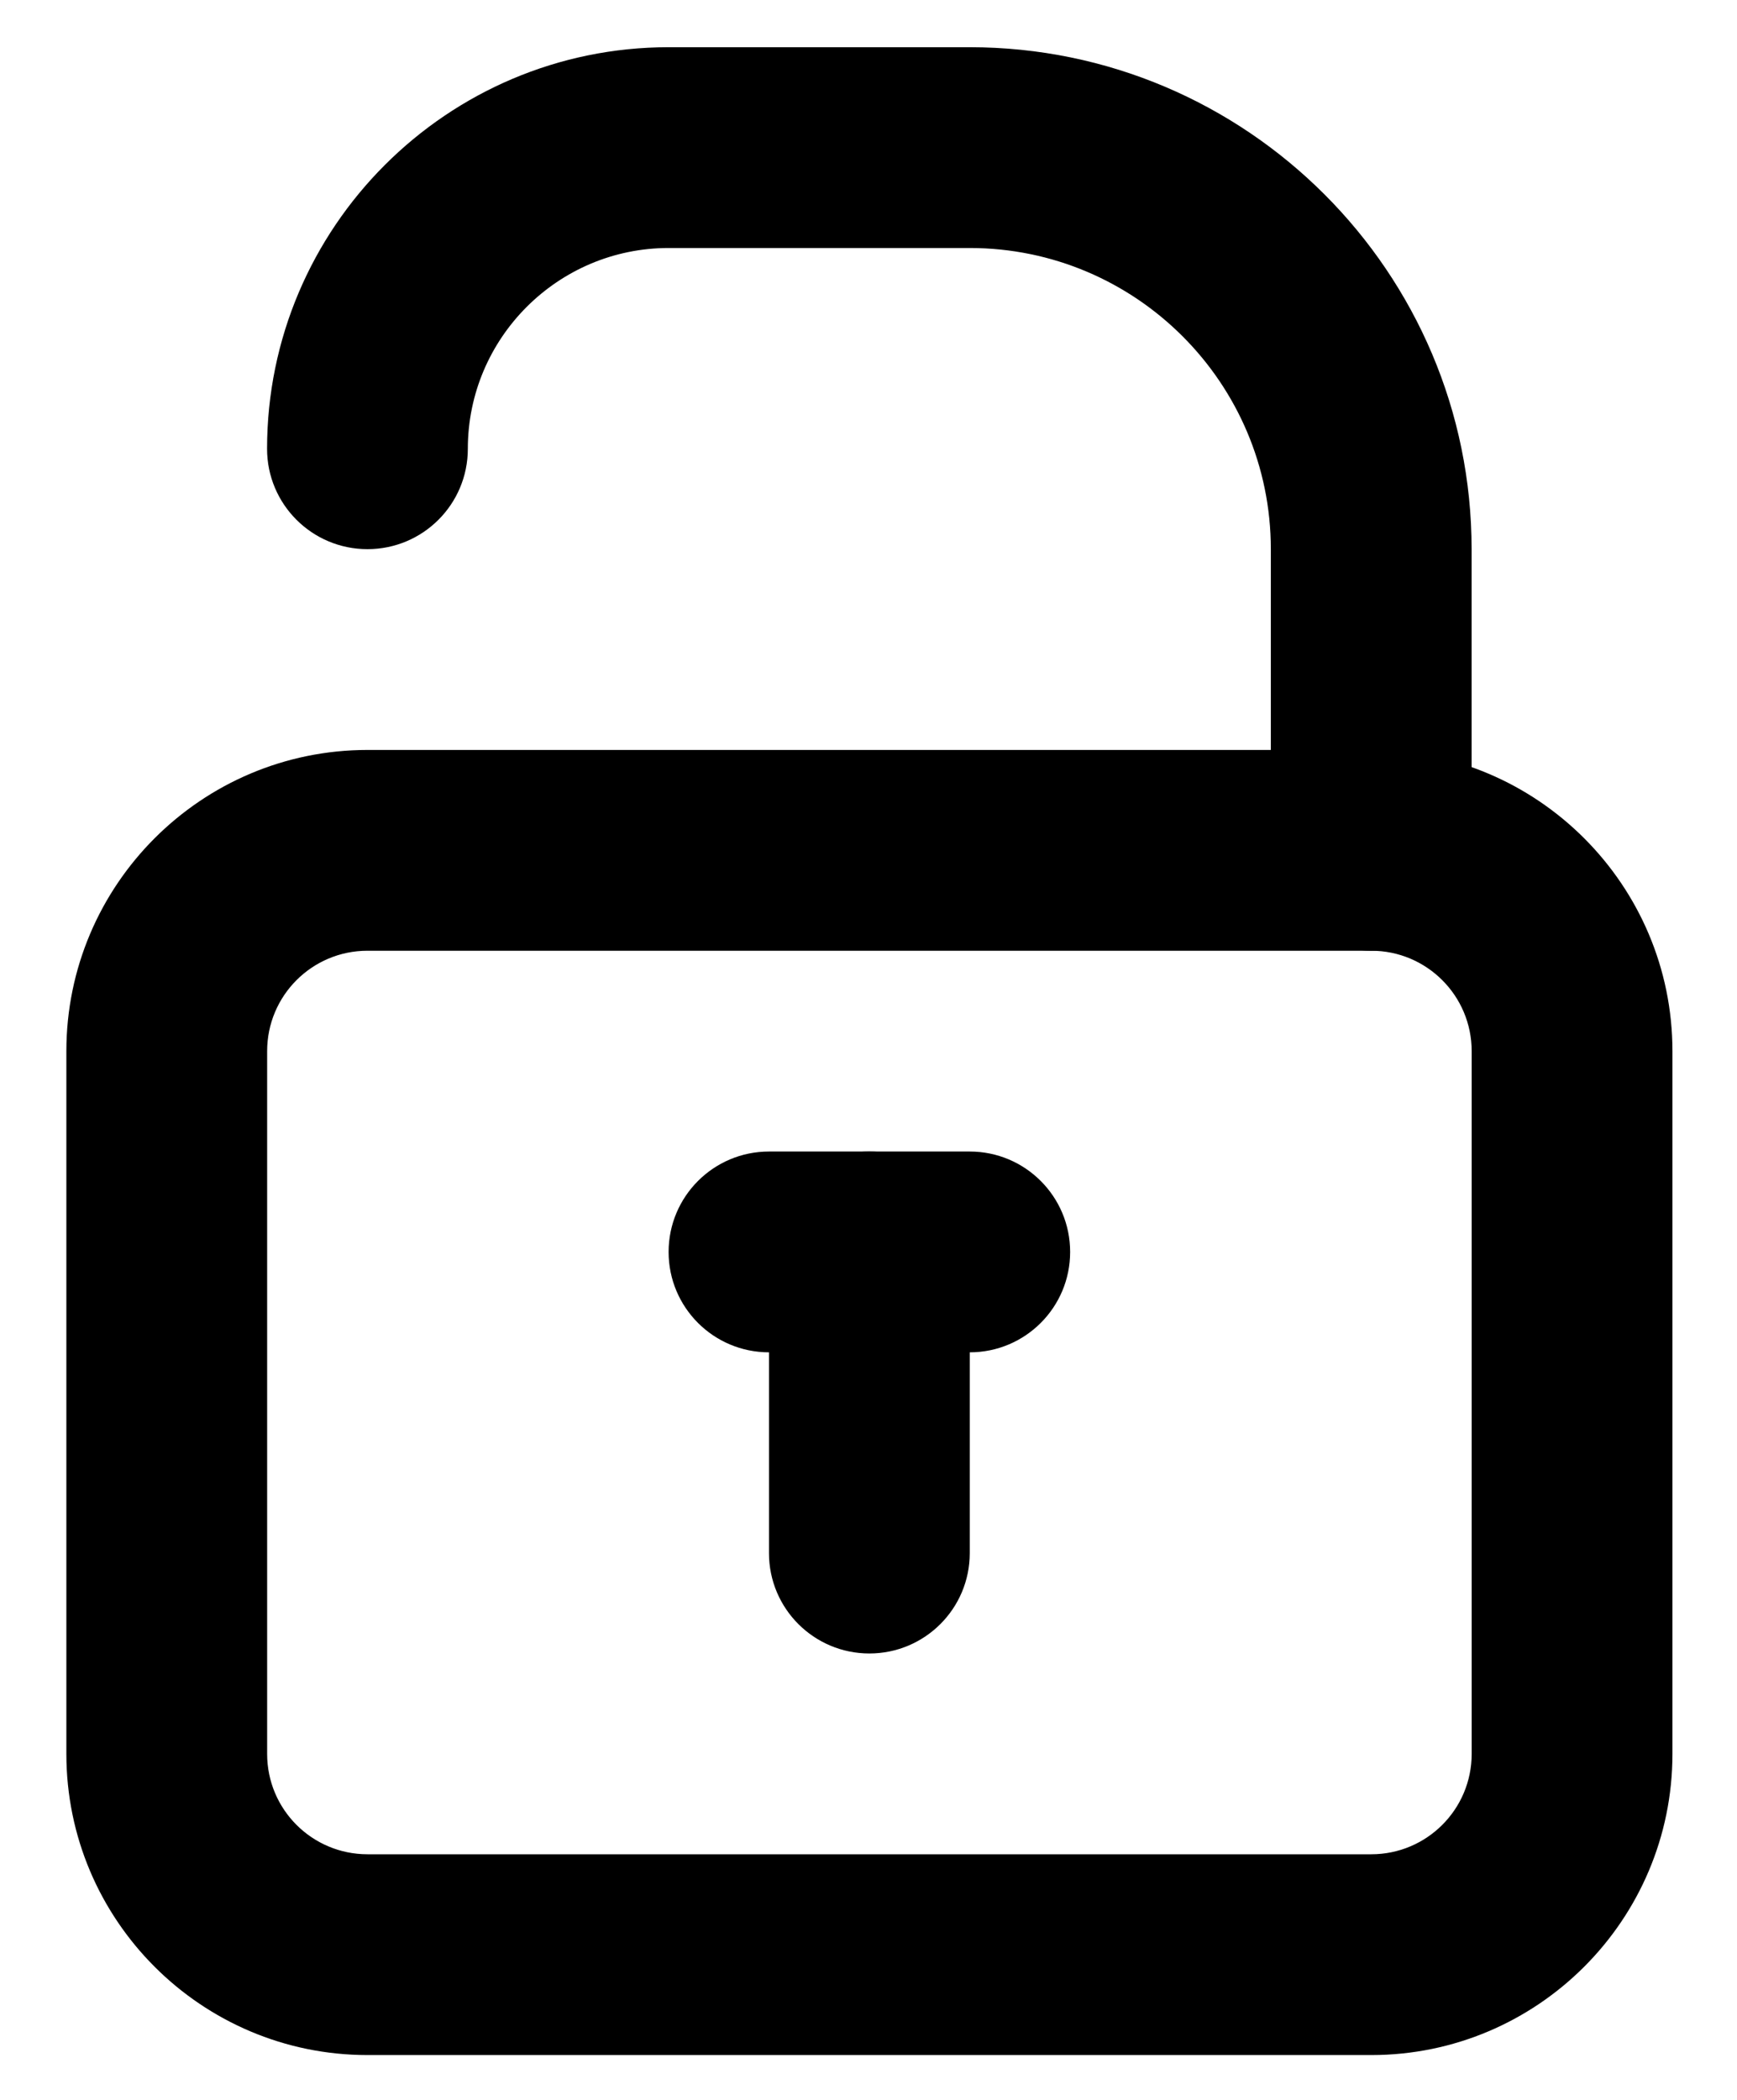 <svg width="24" height="29" viewBox="0 0 24 29" fill="none" xmlns="http://www.w3.org/2000/svg">
<path d="M18.947 28.381H5.078C2.782 28.381 0.917 26.516 0.917 24.222V14.517C0.917 12.222 2.782 10.357 5.078 10.357H18.947C21.242 10.357 23.108 12.222 23.108 14.517V24.222C23.108 26.516 21.242 28.381 18.947 28.381ZM5.078 13.13C4.311 13.13 3.691 13.751 3.691 14.517V24.222C3.691 24.988 4.311 25.608 5.078 25.608H18.947C19.713 25.608 20.334 24.988 20.334 24.222V14.517C20.334 13.751 19.713 13.13 18.947 13.13H5.078Z" fill="black"/>
<path d="M18.946 13.13C18.18 13.13 17.559 12.51 17.559 11.744V7.584C17.559 5.29 15.694 3.425 13.399 3.425H9.238C7.709 3.425 6.464 4.669 6.464 6.198C6.464 6.964 5.844 7.584 5.077 7.584C4.311 7.584 3.69 6.964 3.69 6.198C3.69 3.141 6.18 0.652 9.238 0.652H13.399C17.223 0.652 20.333 3.761 20.333 7.584V11.744C20.333 12.51 19.713 13.13 18.946 13.13Z" fill="black"/>
<path d="M13.399 18.676H10.625C9.859 18.676 9.238 18.056 9.238 17.29C9.238 16.524 9.859 15.903 10.625 15.903H13.399C14.165 15.903 14.786 16.524 14.786 17.29C14.786 18.056 14.165 18.676 13.399 18.676Z" fill="black"/>
<path d="M12.012 22.835C11.246 22.835 10.625 22.215 10.625 21.449V17.29C10.625 16.524 11.246 15.903 12.012 15.903C12.778 15.903 13.399 16.524 13.399 17.29V21.449C13.399 22.215 12.778 22.835 12.012 22.835Z" fill="black"/>
</svg>
